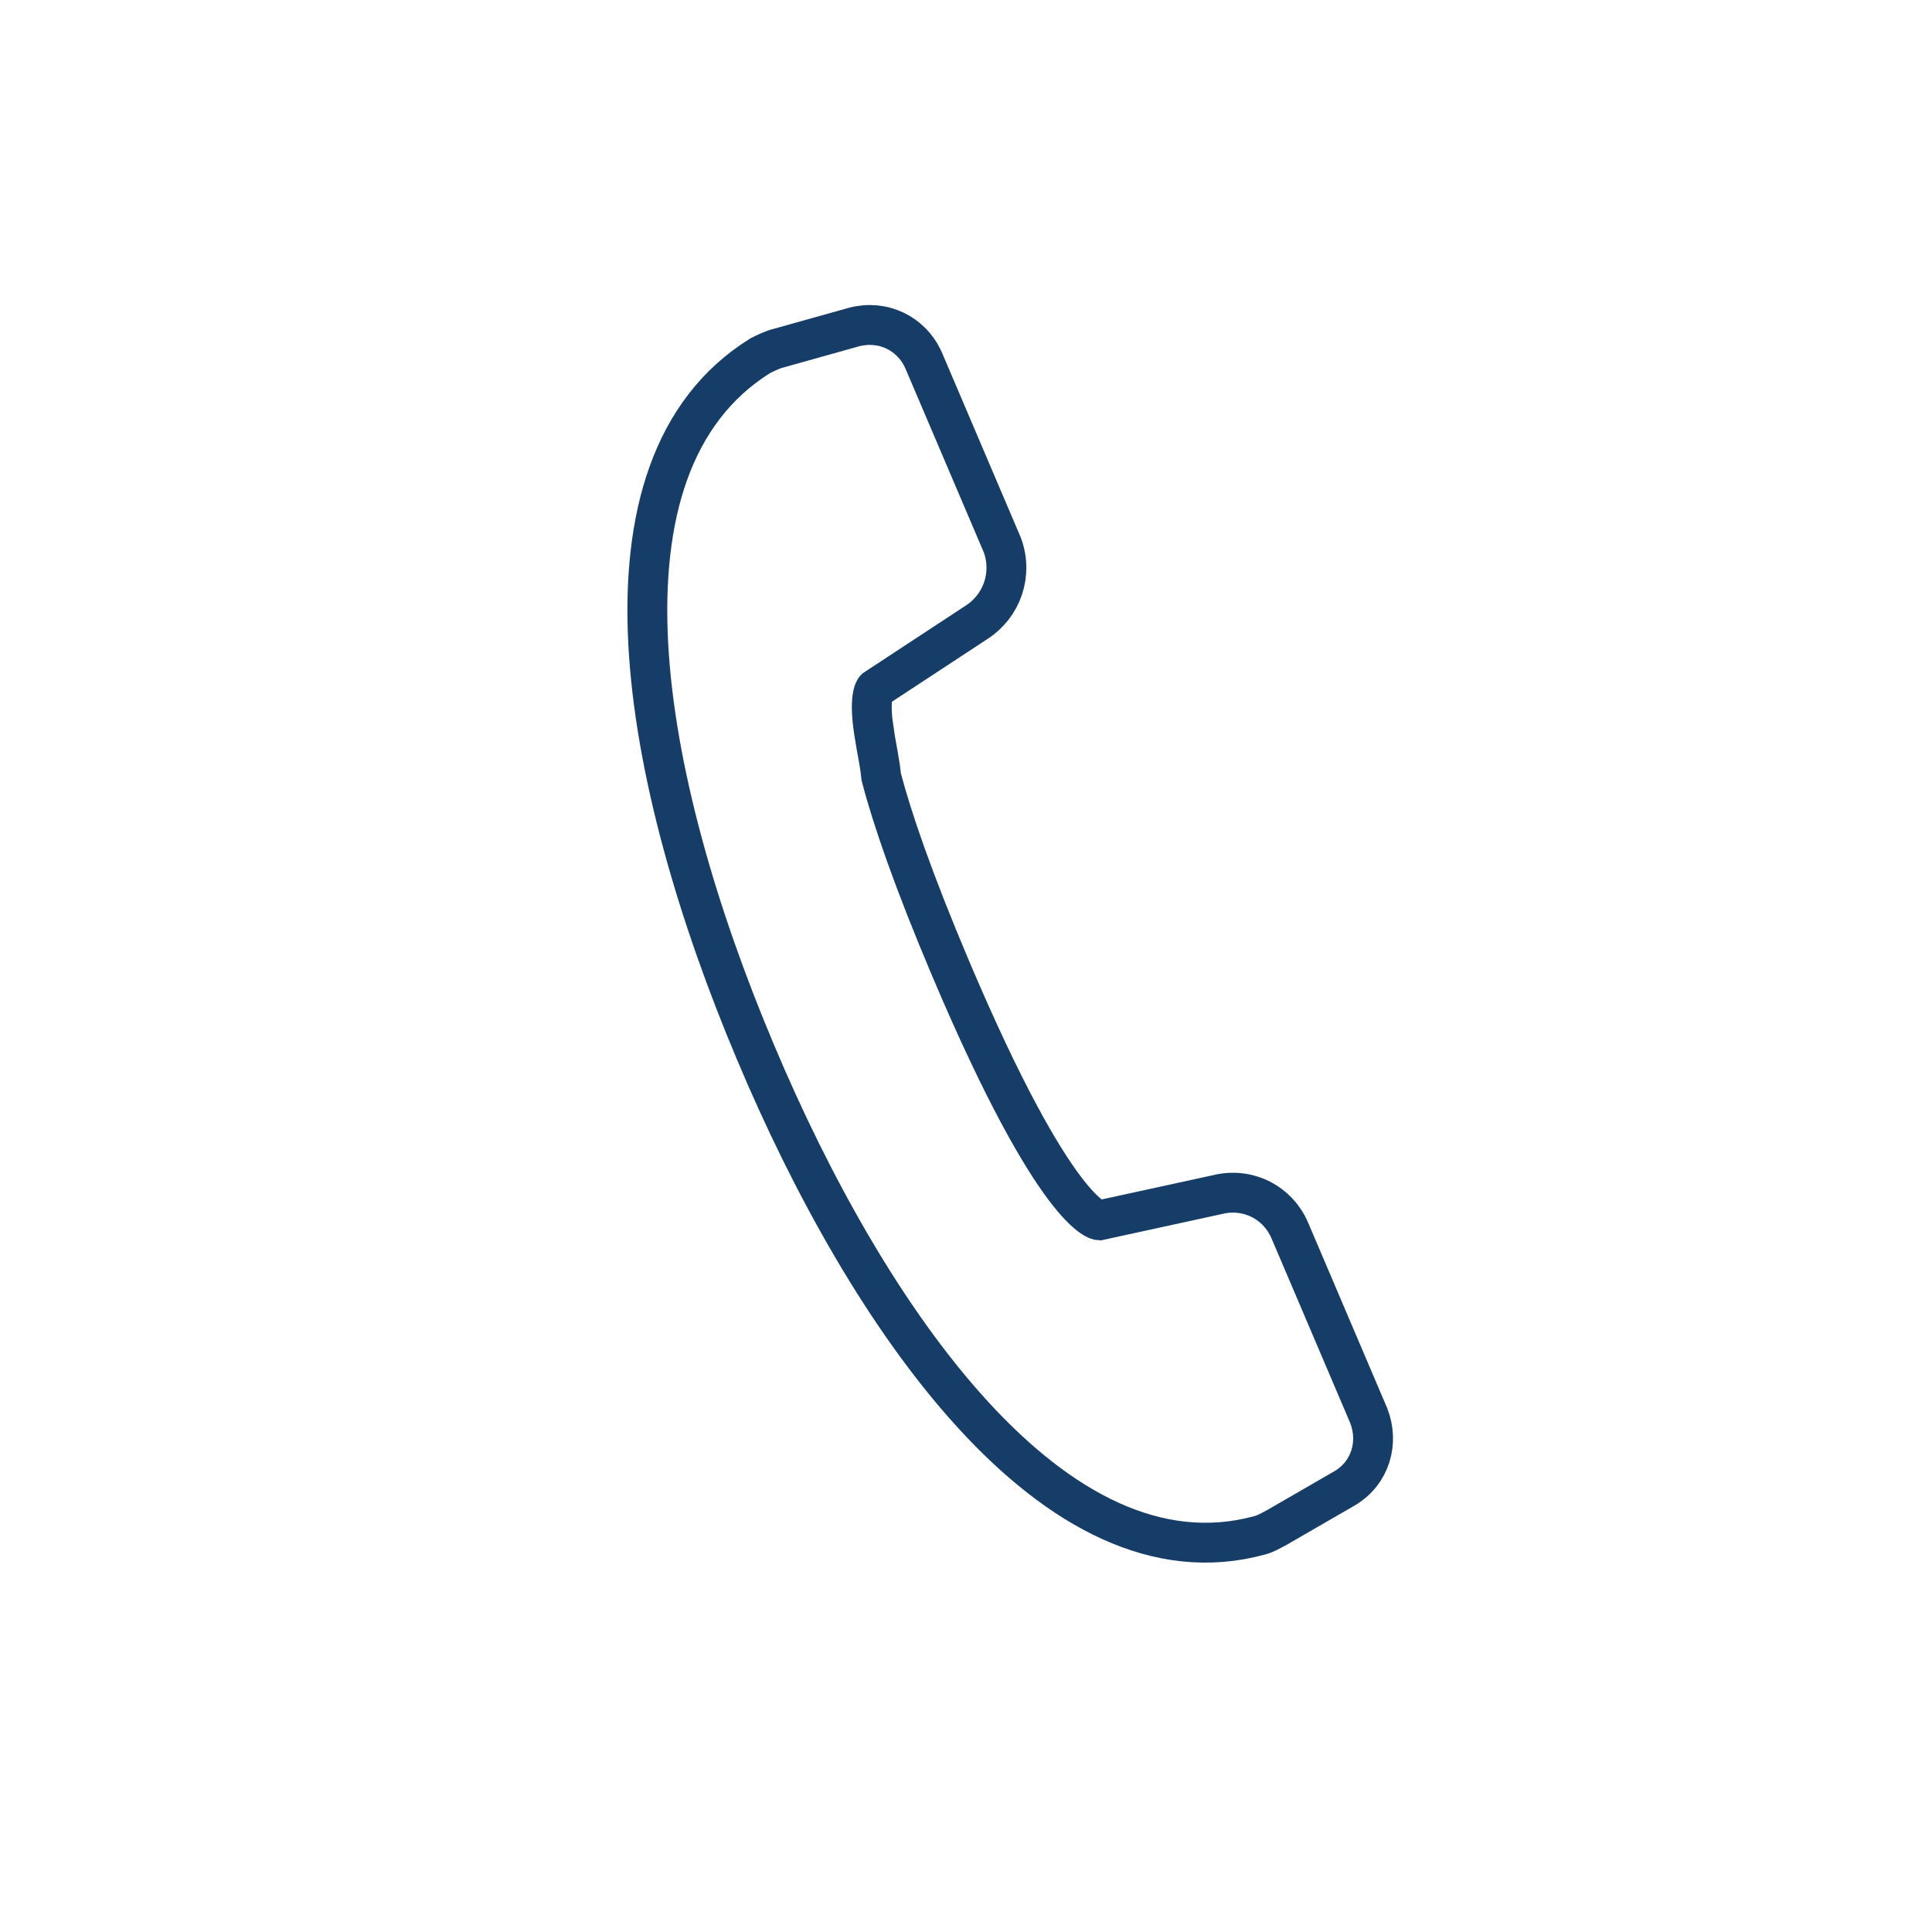 <svg xmlns="http://www.w3.org/2000/svg" xmlns:xlink="http://www.w3.org/1999/xlink" id="Ebene_1" x="0px" y="0px" viewBox="0 0 127.6 127.6" style="enable-background:new 0 0 127.6 127.6;" xml:space="preserve">
<style type="text/css">
	.st0{fill:none;stroke:#163D68;stroke-width:2.632;stroke-linecap:square;stroke-miterlimit:10;}
</style>
<g id="_x39_">
	<path class="st0" d="M57.8,48.8c-0.5-2.8,0-3.3,0-3.3l6.7-4.4c1.7-1.1,2.4-3.2,1.7-5.1L61,23.8c-0.8-1.8-2.7-2.7-4.6-2.2l-5,1.4   c-0.4,0.1-0.8,0.3-1.2,0.5c-11.7,7.3-7.9,28-0.3,46c7.4,17.6,19.8,35.6,33.3,31.9c0.4-0.1,0.7-0.3,1.1-0.5l4.5-2.6   c1.7-1,2.3-3,1.6-4.8l-5.2-12.2c-0.8-1.9-2.8-2.9-4.8-2.4l-7.8,1.7c0,0-2.8-0.1-9.8-16.6c-2.5-5.9-3.9-10-4.6-12.7   C58.1,50.3,57.9,49.5,57.8,48.8"></path>
</g>
</svg>